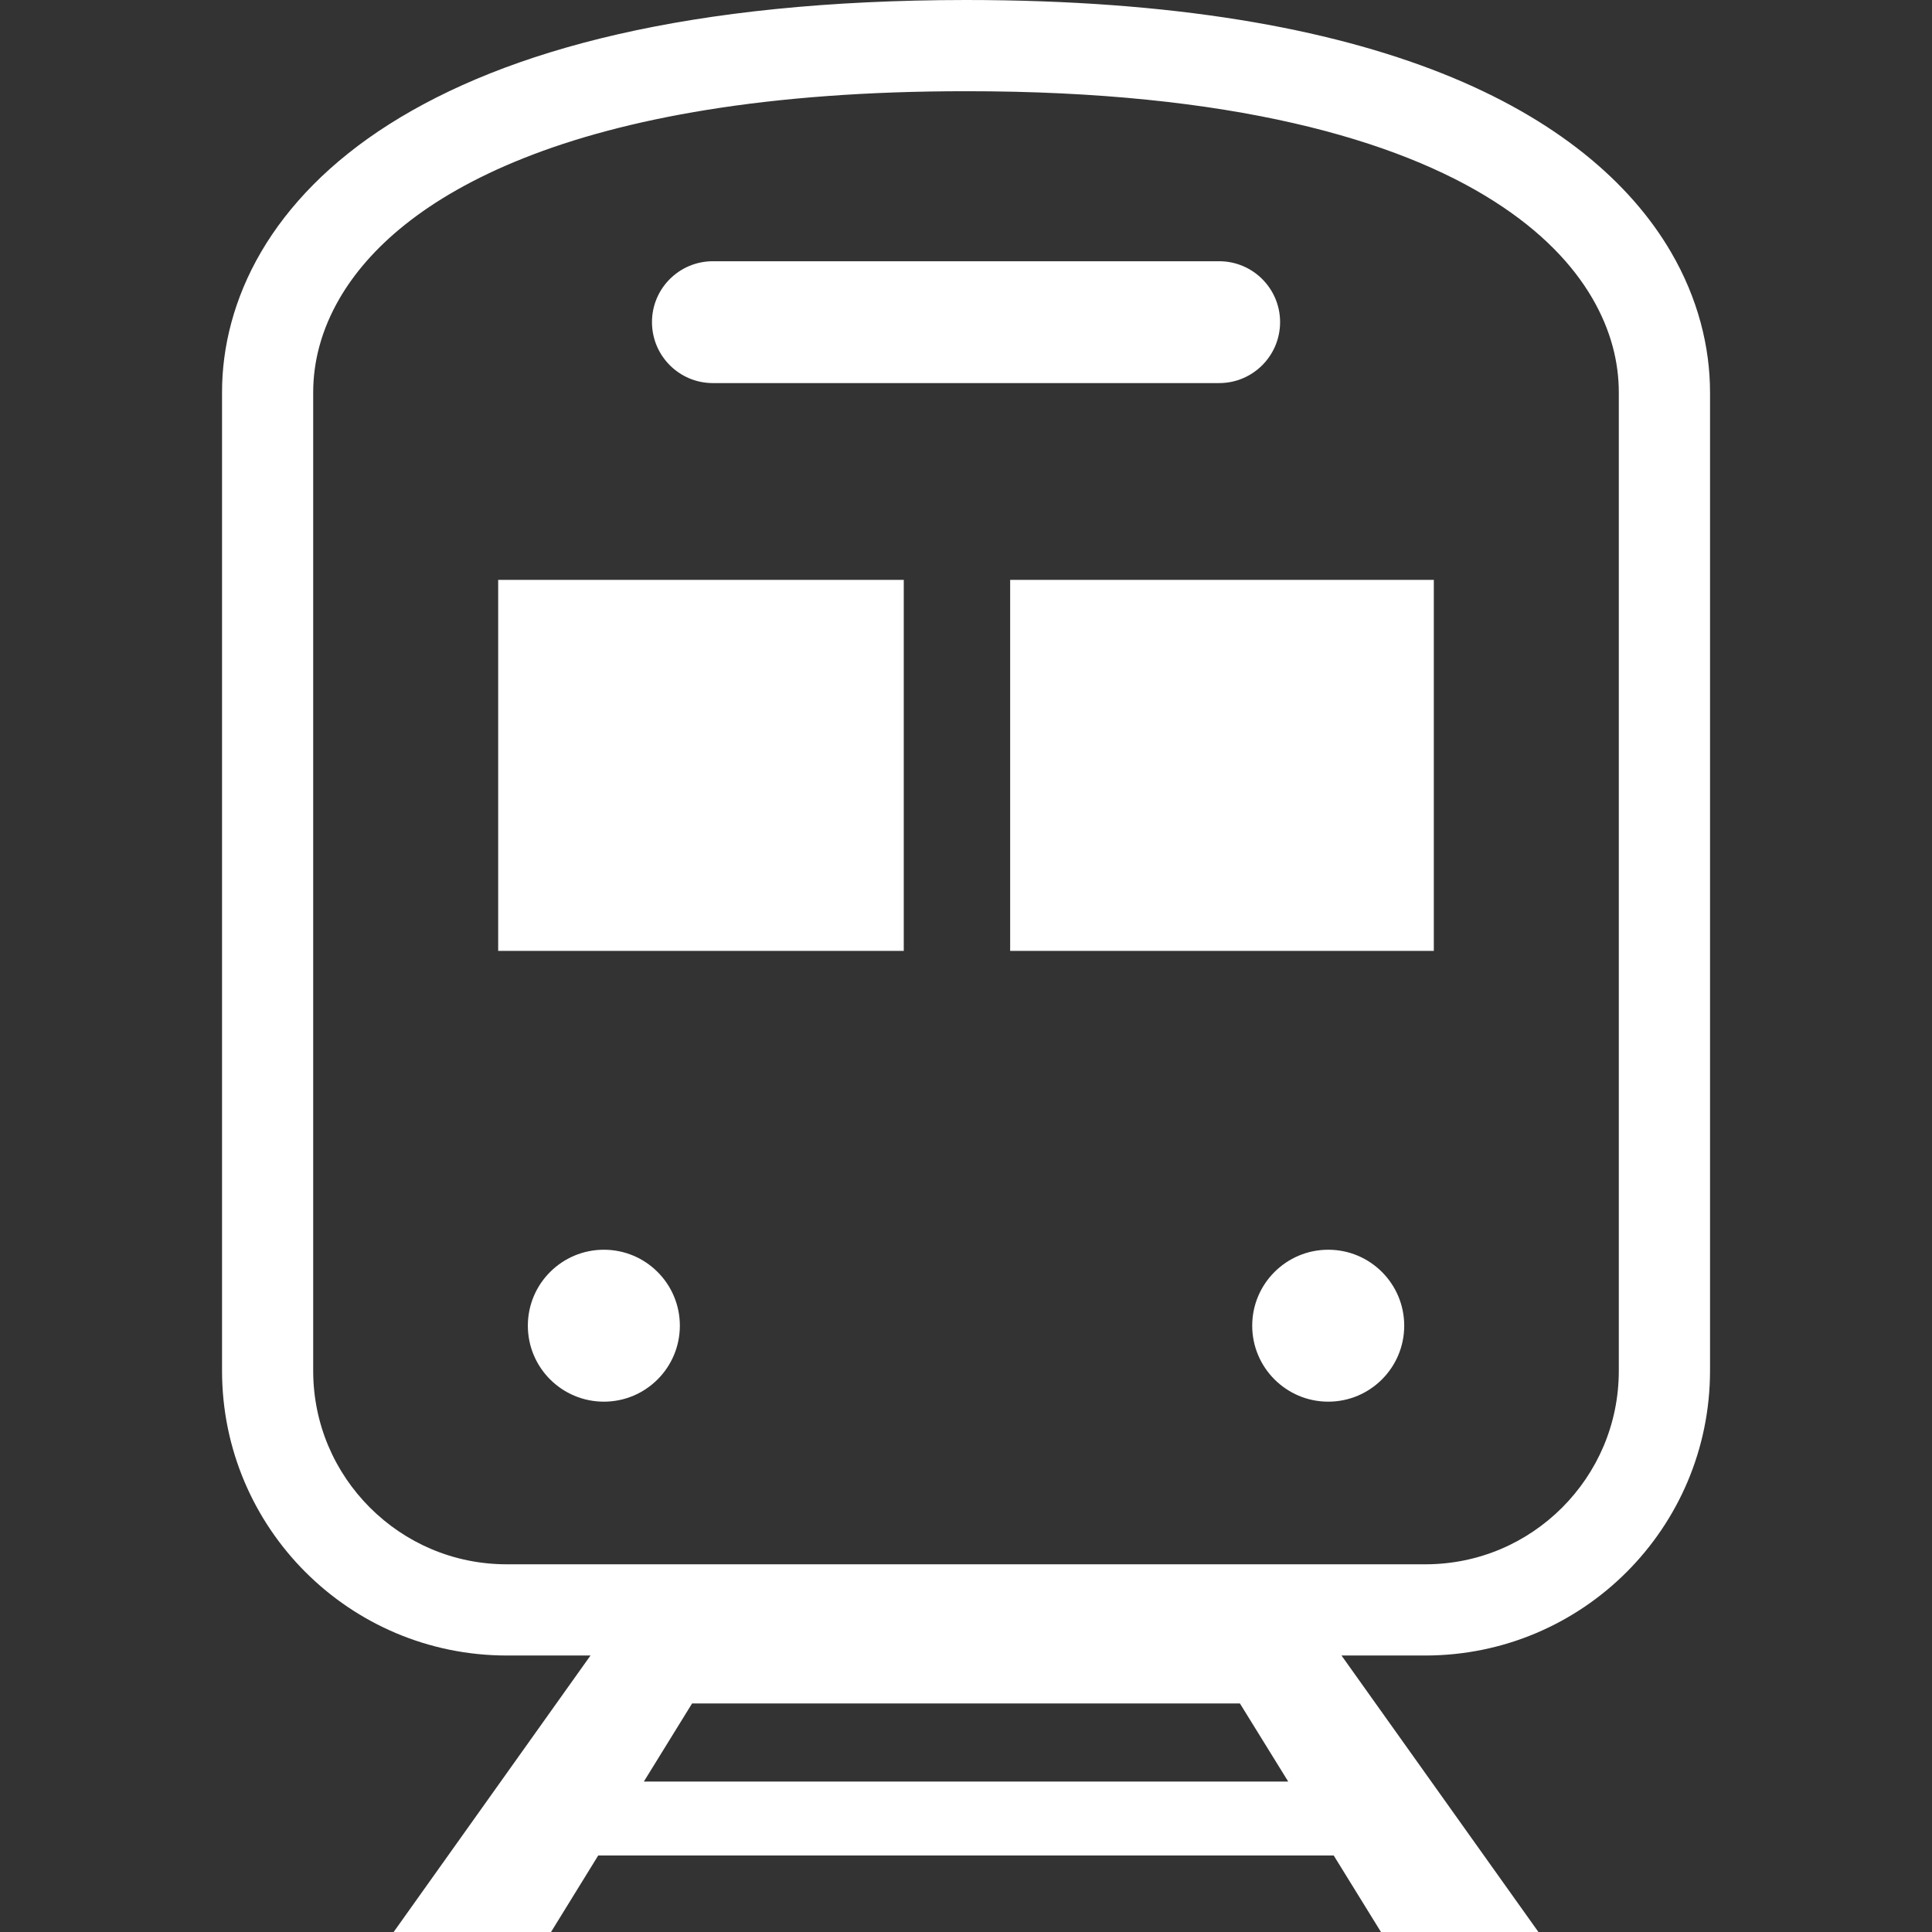 <svg width="28" height="28" viewBox="0 0 28 28" fill="none" xmlns="http://www.w3.org/2000/svg">
<rect x="0" y="0" width="28" height="28" fill="#333333" stroke="none"/>
<path d="M24.215 3.65C23.624 2.639 22.55 1.719 20.899 1.063C19.244 0.407 17.005 0.001 14 0C9.995 0.003 7.345 0.72 5.64 1.801C4.789 2.341 4.179 2.977 3.785 3.65C3.391 4.323 3.217 5.028 3.218 5.687V19.866C3.218 22.144 5.064 23.992 7.345 23.993H8.558L5.705 28H7.986L8.67 26.891H19.329L20.014 28H22.296L19.442 23.993H20.656C22.937 23.992 24.782 22.144 24.783 19.866V5.687C24.783 5.028 24.609 4.323 24.215 3.65ZM9.331 25.82L10.03 24.688H17.97L18.67 25.82H9.331ZM23.461 19.866C23.461 20.642 23.148 21.34 22.64 21.849C22.131 22.358 21.433 22.671 20.656 22.671H7.345C6.568 22.671 5.87 22.358 5.361 21.849C4.852 21.34 4.539 20.642 4.539 19.866V5.687C4.539 5.257 4.649 4.791 4.926 4.317C5.34 3.61 6.143 2.868 7.59 2.292C9.034 1.717 11.114 1.321 14 1.322C17.85 1.32 20.26 2.027 21.652 2.916C22.35 3.36 22.797 3.844 23.074 4.317C23.351 4.791 23.461 5.257 23.461 5.687V19.866H23.461Z" fill="white"/>
<path d="M10.332 5.552H17.669C18.156 5.552 18.552 5.157 18.552 4.668C18.552 4.181 18.156 3.786 17.669 3.786H10.332C9.844 3.786 9.449 4.181 9.449 4.668C9.449 5.157 9.844 5.552 10.332 5.552Z" fill="white"/>
<path d="M8.752 20.314C9.36 20.314 9.853 19.821 9.853 19.213C9.853 18.605 9.36 18.112 8.752 18.112C8.143 18.112 7.65 18.605 7.65 19.213C7.65 19.821 8.143 20.314 8.752 20.314Z" fill="white"/>
<path d="M19.25 20.314C19.858 20.314 20.351 19.821 20.351 19.213C20.351 18.605 19.858 18.112 19.25 18.112C18.642 18.112 18.148 18.605 18.148 19.213C18.148 19.821 18.642 20.314 19.25 20.314Z" fill="white"/>
<path d="M13.098 8.404H7.22V13.781H13.098V8.404Z" fill="white"/>
<path d="M20.78 8.404H14.64V13.781H20.78V8.404Z" fill="white"/>
</svg>
